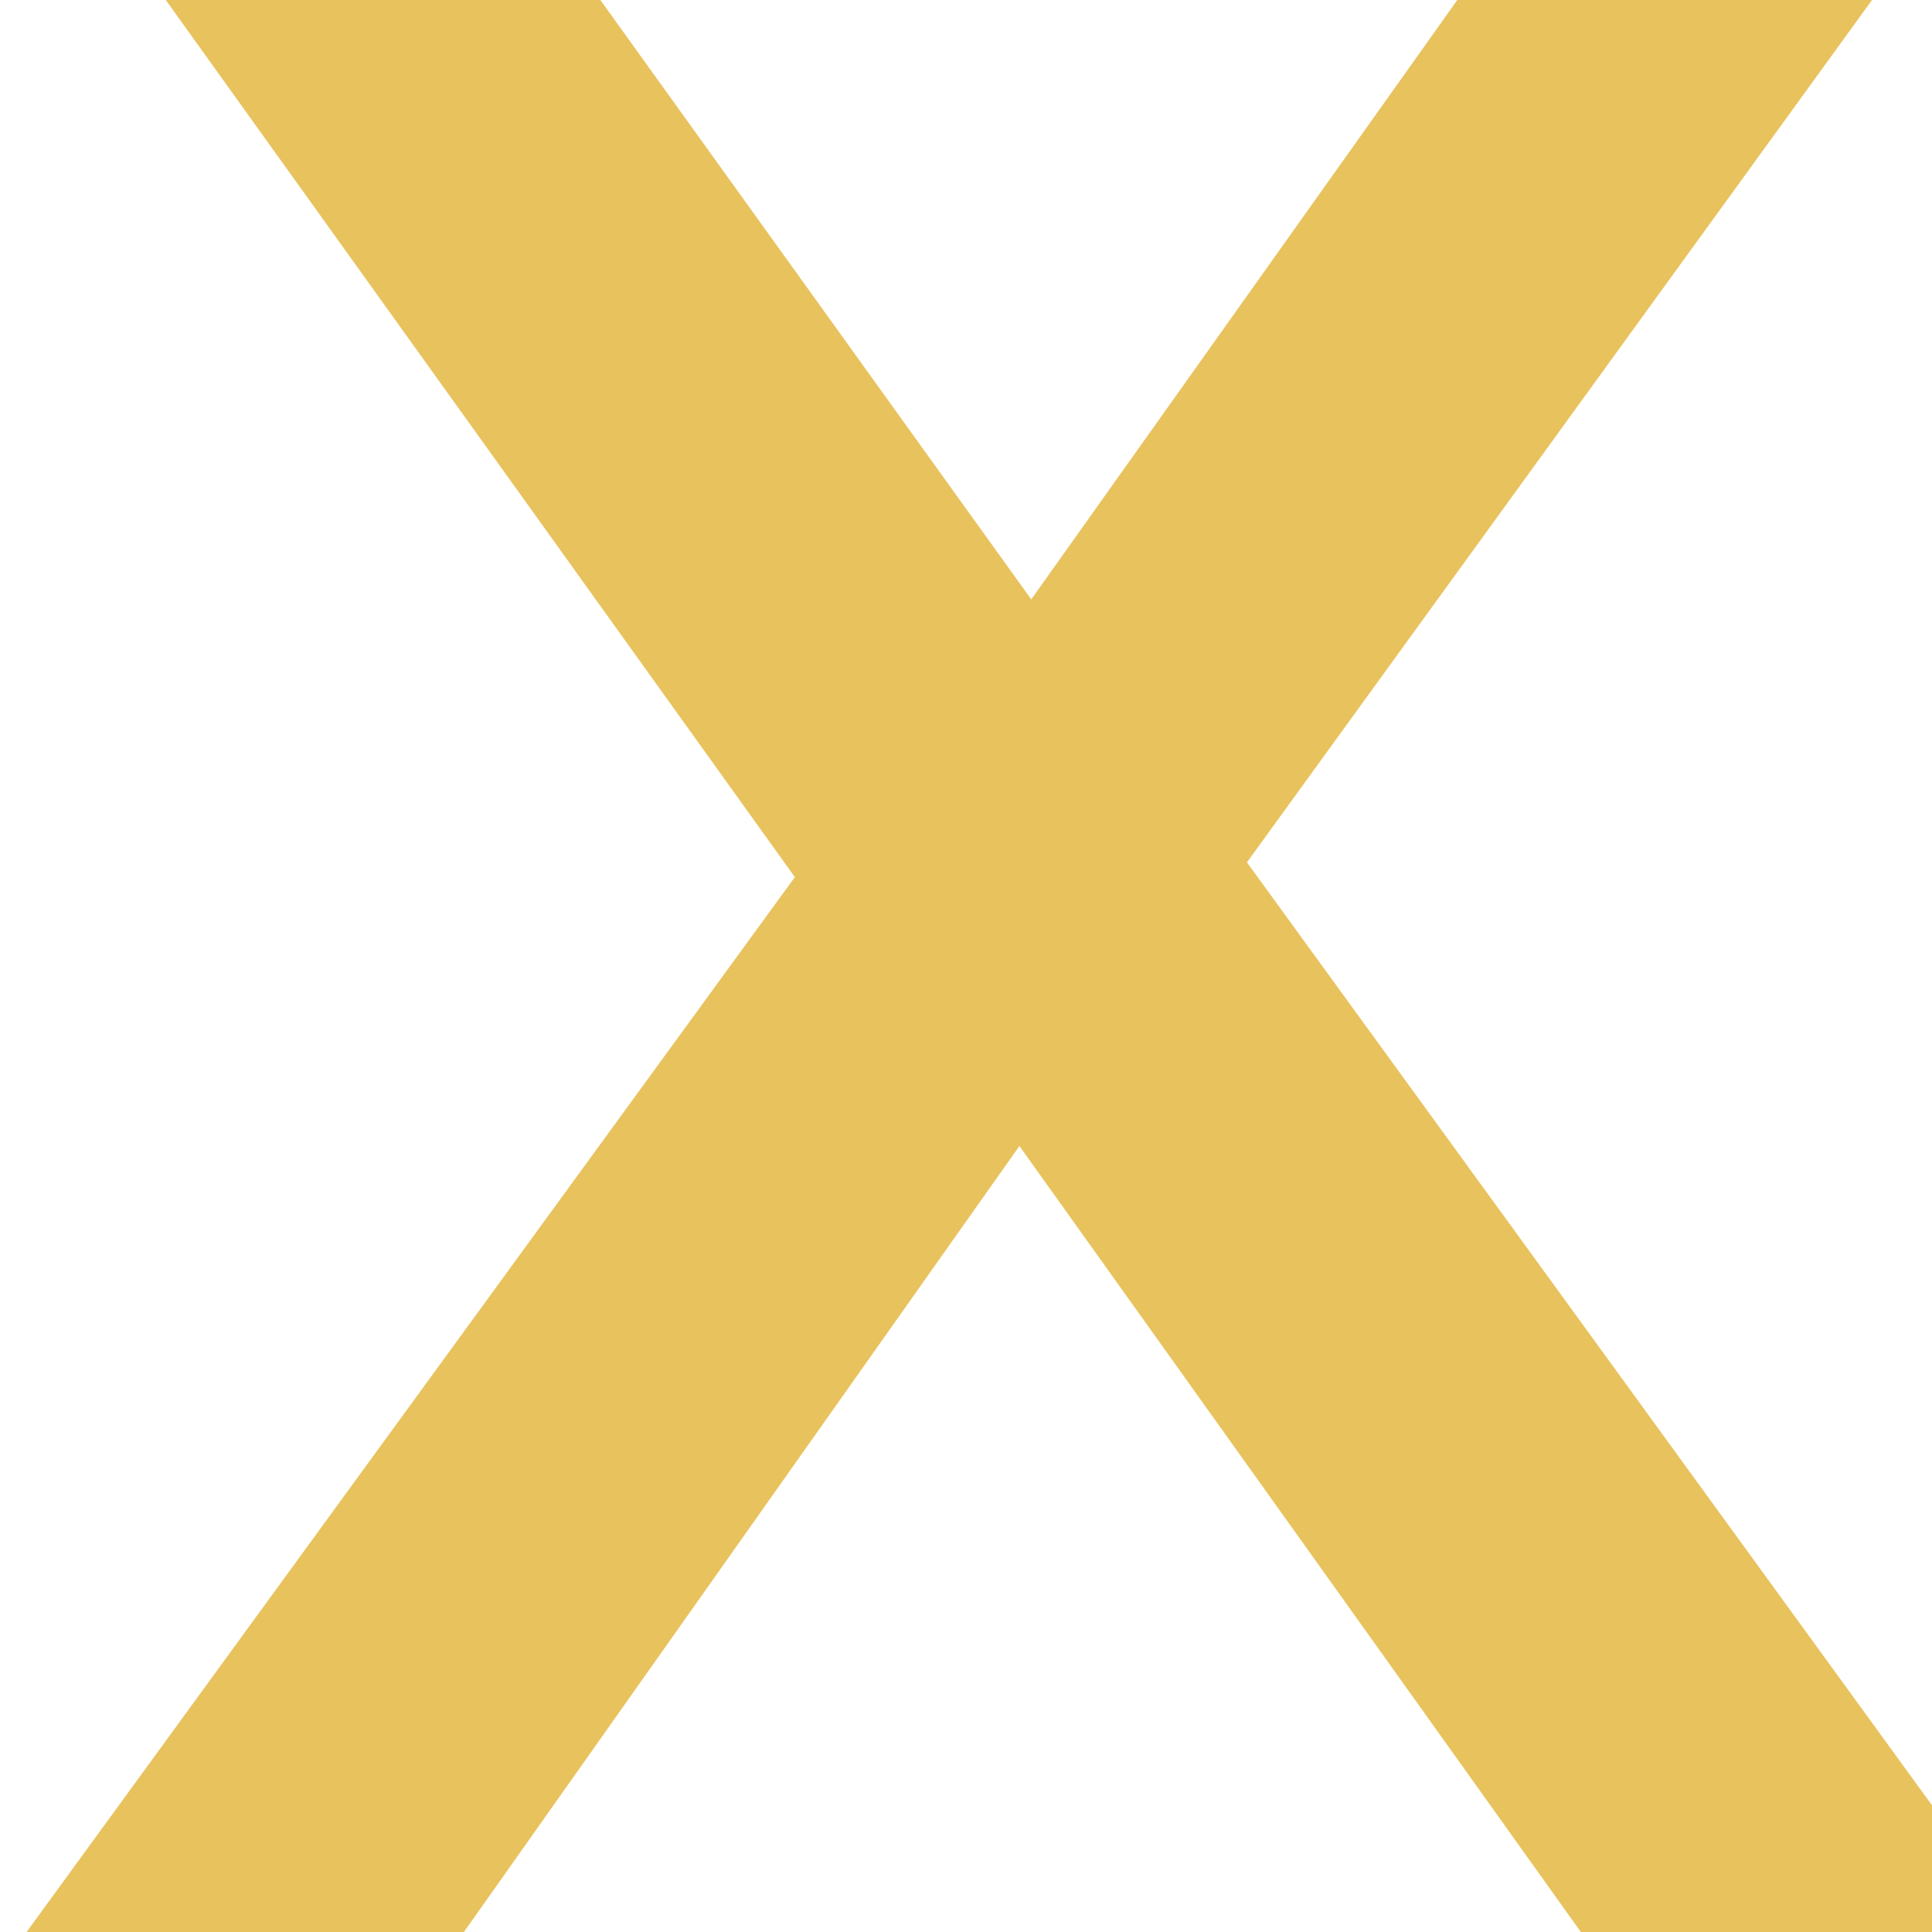 <?xml version="1.0" encoding="UTF-8"?>
<svg xmlns="http://www.w3.org/2000/svg" width="34" height="34" viewBox="0 0 34 34" fill="none">
  <g clip-path="url(#clip0_135_385)">
    <path d="M27.82 34L17.94 20.168L8.164 34H0.468L13.988 15.436L1.196 -2.4H8.84L18.148 10.548L27.352 -2.4H34.684L21.944 15.176L35.62 34H27.82Z" fill="#E8C25D"></path>
  </g>
  <defs>
    <clipPath id="clip0_135_385">
      <rect width="34" height="34" fill="white"></rect>
    </clipPath>
  </defs>
</svg>
